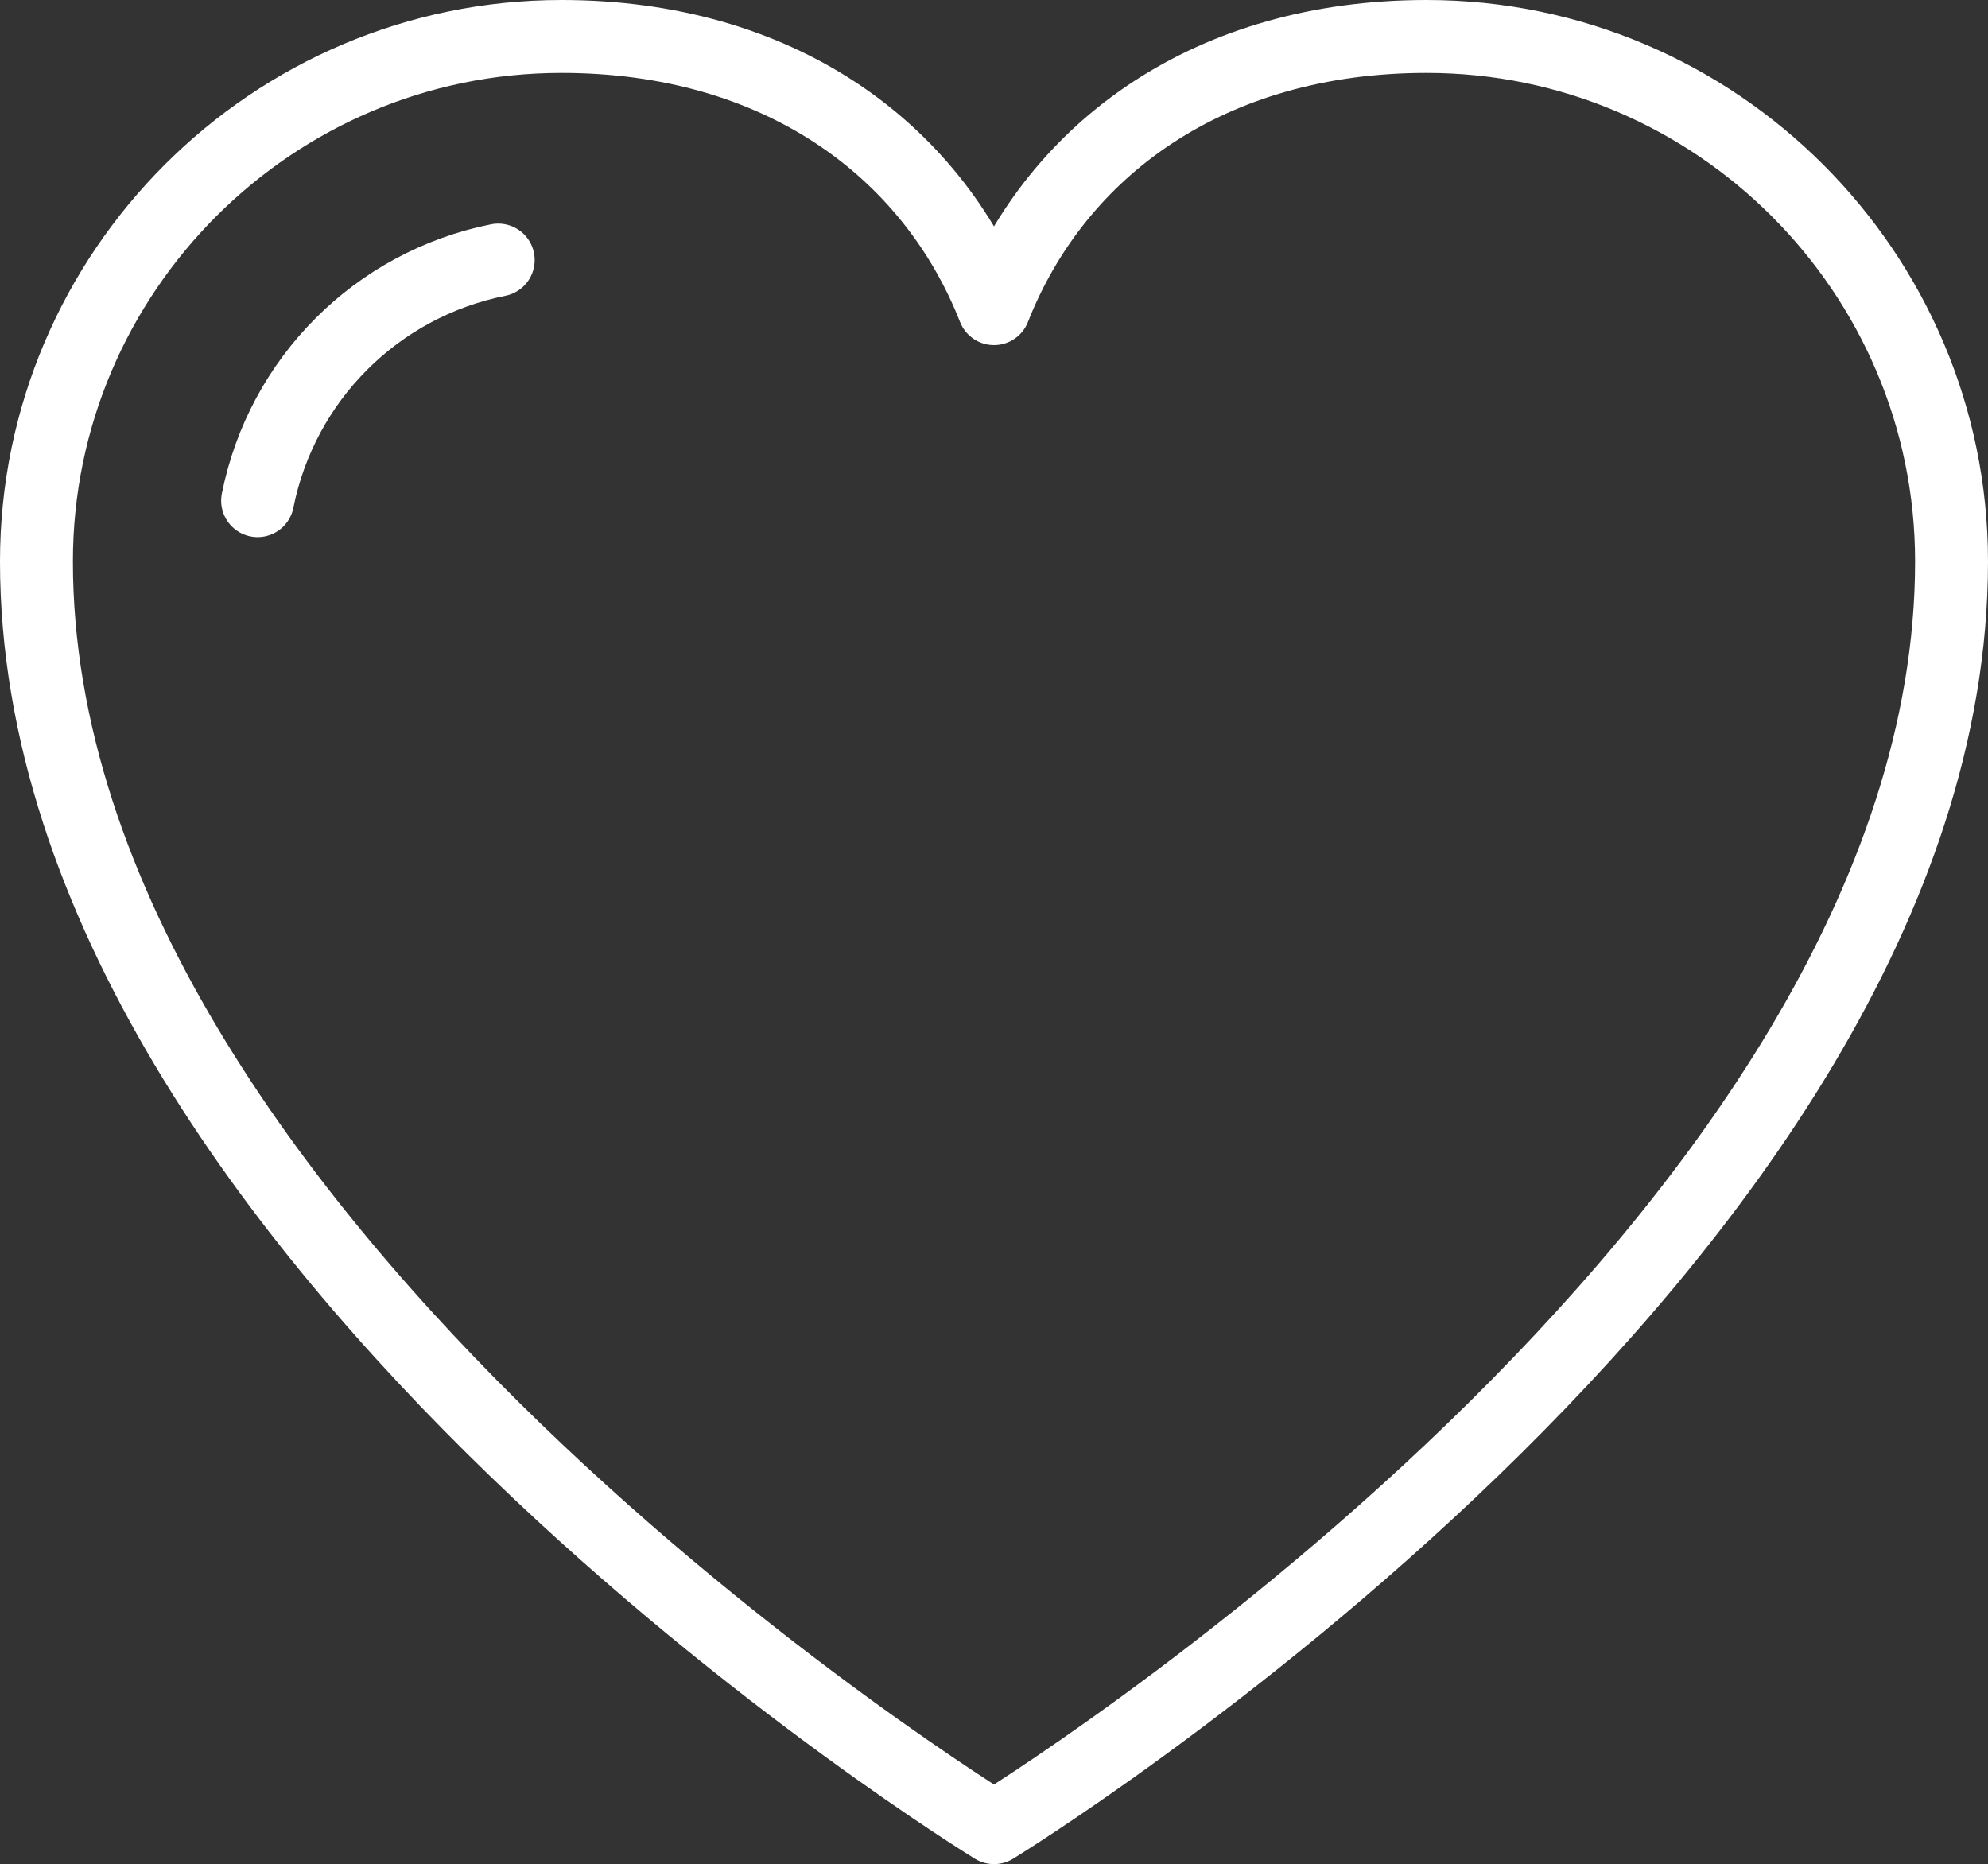 <?xml version="1.0" encoding="utf-8"?>
<!-- Generator: Adobe Illustrator 24.1.1, SVG Export Plug-In . SVG Version: 6.00 Build 0)  -->
<svg version="1.0" id="Ńëîé_1" xmlns="http://www.w3.org/2000/svg" xmlns:xlink="http://www.w3.org/1999/xlink" x="0px" y="0px"
	 viewBox="0 0 81.8 76.7" enable-background="new 0 0 81.8 76.7" xml:space="preserve">
<rect x="0" y="0" width="81.8" height="76.7" fill="#333333" stroke="none"/>
<g id="heart_1_">
	
		<path id="_x3C_Trazado_x3E__1_" fill="none" stroke="#FFFFFF" stroke-width="3" stroke-linecap="round" stroke-linejoin="round" stroke-miterlimit="10" d="
		M58.7,1.5c-8.9,0-15.2,4.6-17.8,11.2C38.3,6.1,32,1.5,23.1,1.5c-11.9,0-21.6,9.7-21.6,21.6c0,28,39.4,52.1,39.4,52.1
		s39.4-24.1,39.4-52.1C80.3,11.2,70.6,1.5,58.7,1.5z"/>
	<path fill="none" stroke="#FFFFFF" stroke-width="3" stroke-linecap="round" stroke-linejoin="round" stroke-miterlimit="10" d="
		M10.6,20.6c1-5,4.9-8.9,9.9-9.9"/>
</g>
</svg>
